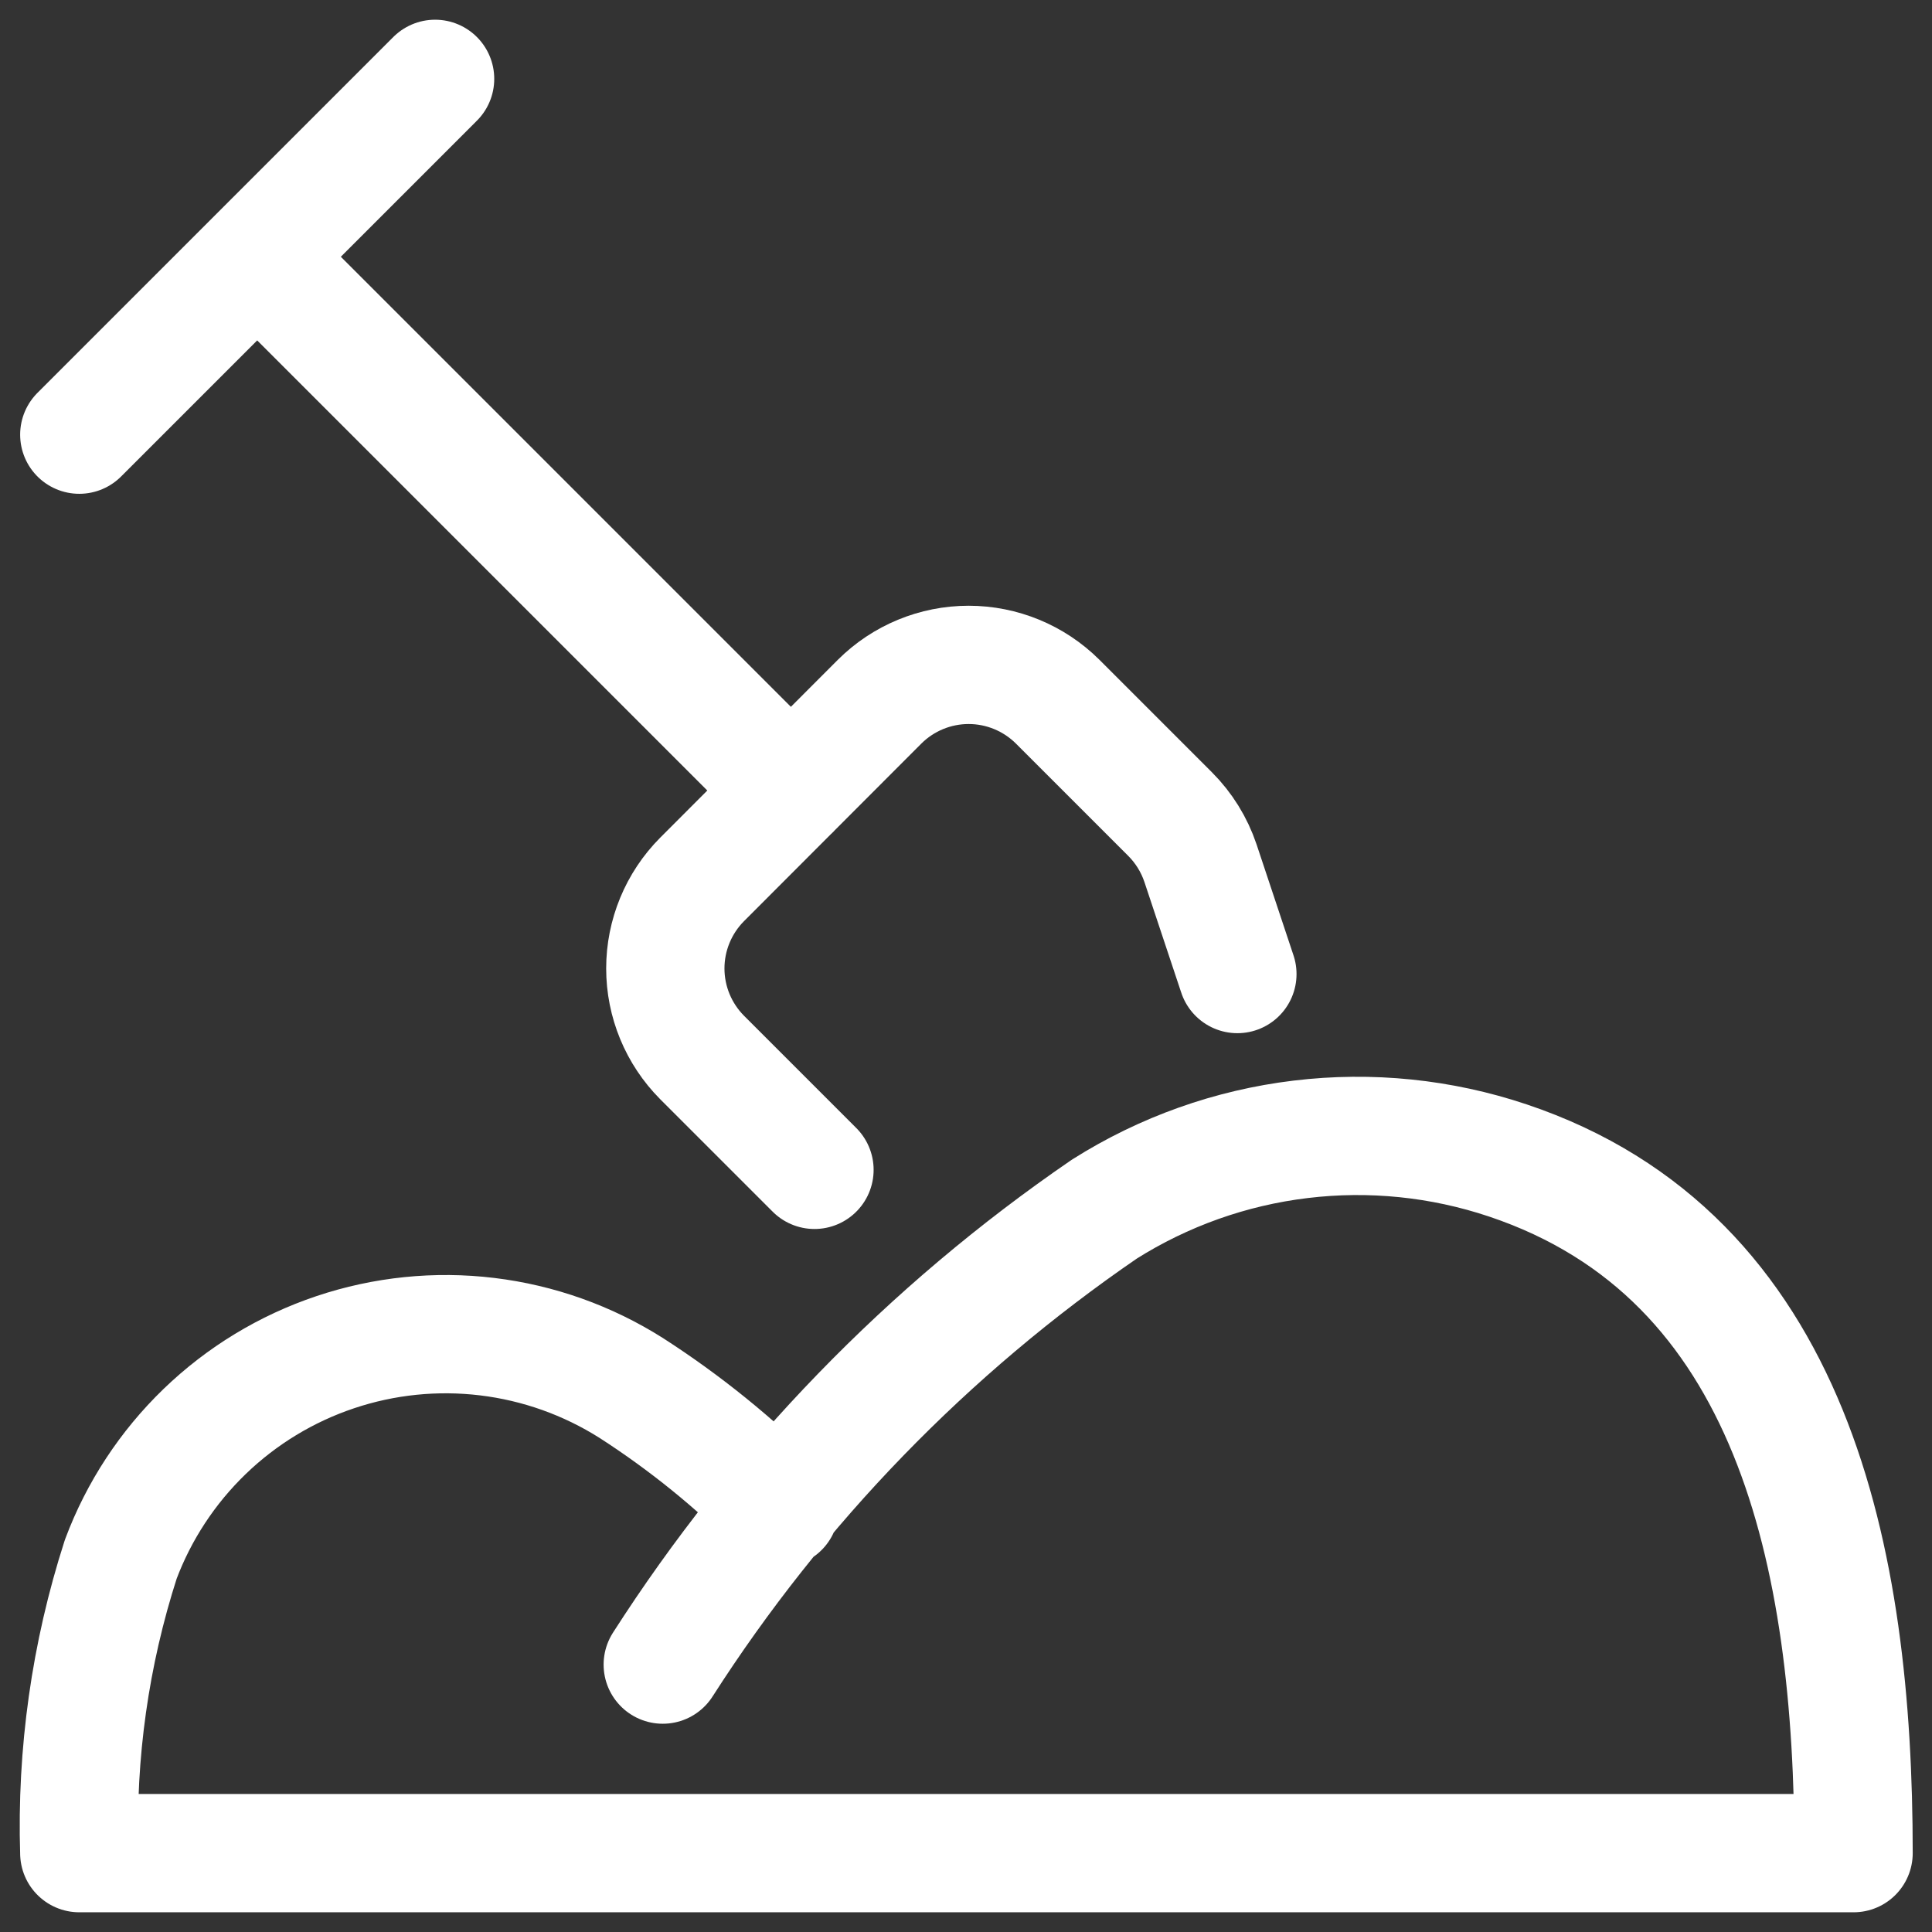 <svg width="49" height="49" viewBox="0 0 49 49" fill="none" xmlns="http://www.w3.org/2000/svg">
<rect x="0" y="0" width="49" height="49" fill="#333333" stroke="none"/>
<path d="M19.777 38.252C18.635 37.102 17.372 36.079 16.009 35.202C14.903 34.502 13.656 34.058 12.358 33.901C11.059 33.744 9.742 33.879 8.502 34.295C7.262 34.711 6.131 35.398 5.19 36.306C4.249 37.215 3.522 38.321 3.063 39.546C2.288 41.952 1.932 44.473 2.011 47H47.011C47.011 39.5 45.483 31.862 38.243 29.432C36.552 28.865 34.757 28.682 32.987 28.896C31.216 29.109 29.516 29.714 28.009 30.666C23.54 33.728 19.731 37.657 16.809 42.218M2.011 11.024L11.035 2M6.523 6.512L20.061 20.05M20.657 29.67L17.805 26.818C17.209 26.218 16.874 25.407 16.874 24.562C16.874 23.717 17.209 22.906 17.805 22.306L22.311 17.794C22.91 17.198 23.721 16.863 24.567 16.863C25.412 16.863 26.223 17.198 26.823 17.794L29.675 20.646C30.025 20.996 30.289 21.422 30.447 21.892L31.383 24.704" stroke="white" stroke-width="3" stroke-linecap="round" stroke-linejoin="round"/>
</svg>
